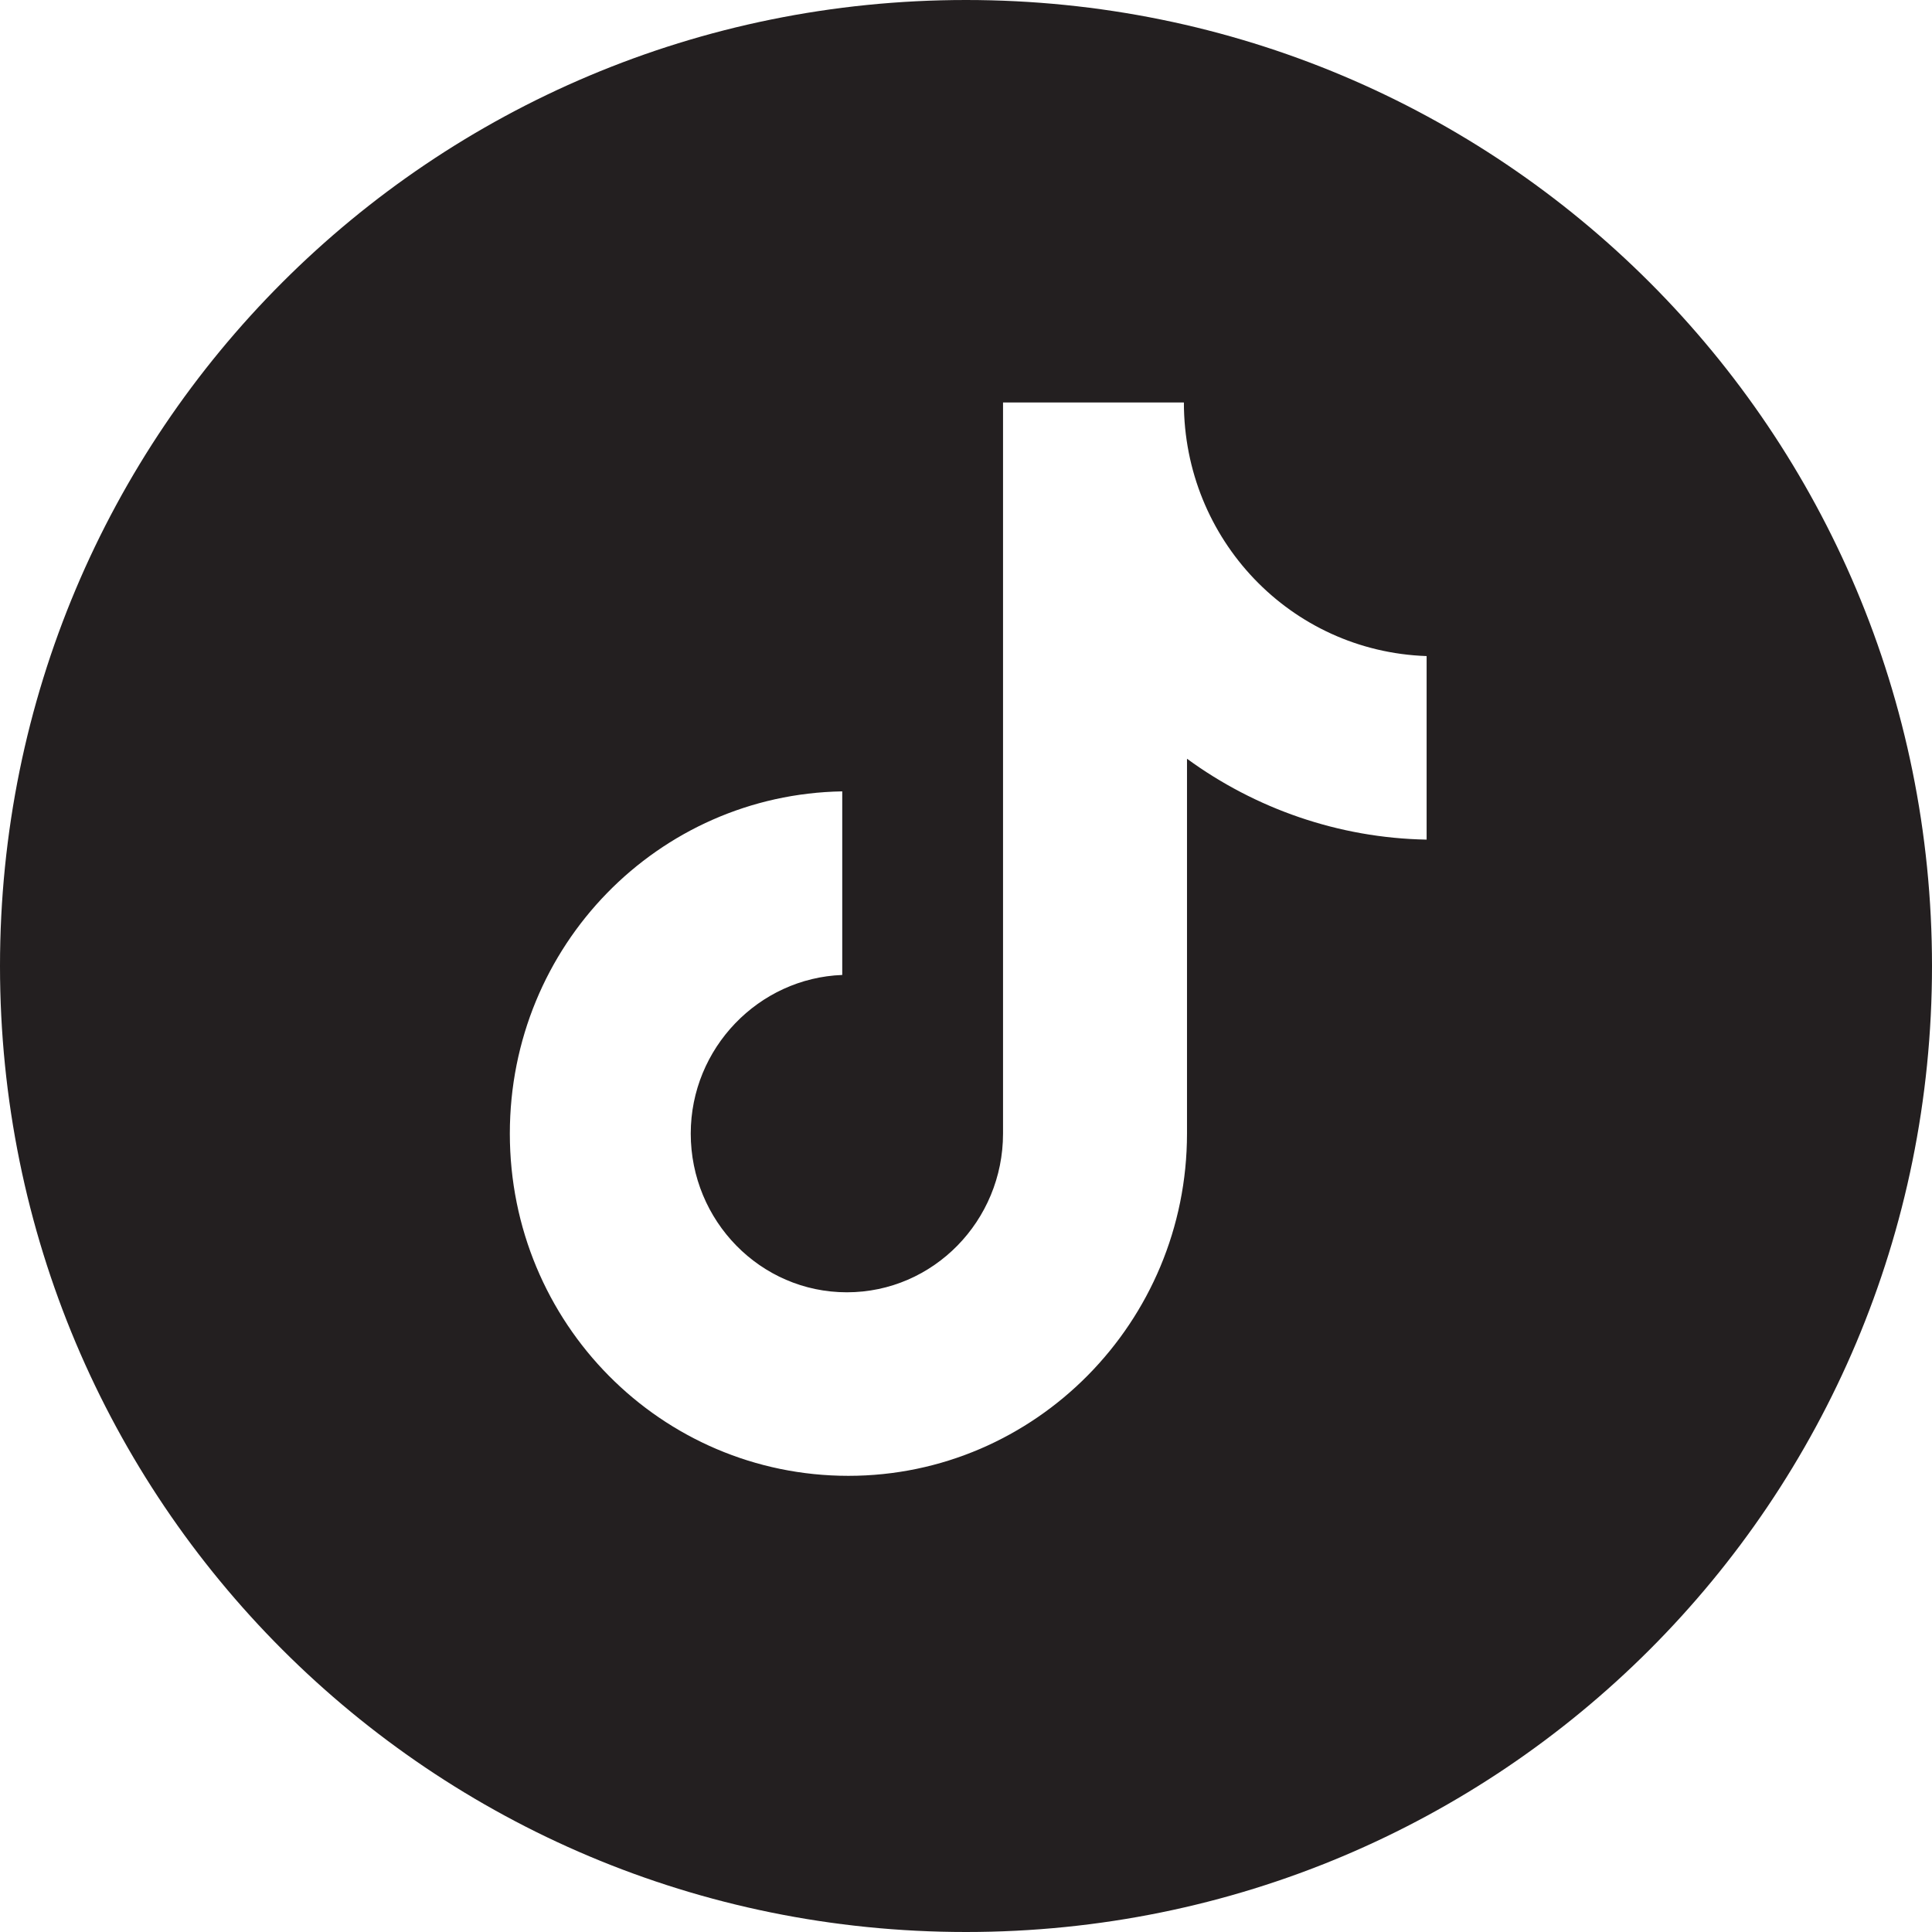 <svg width="36" height="36" viewBox="0 0 36 36" fill="none" xmlns="http://www.w3.org/2000/svg">
<path fill-rule="evenodd" clip-rule="evenodd" d="M36 18C36 8.03 27.97 0 18 0C8.03 0 0 8.03 0 18C0 27.97 8.03 36 18 36C27.97 36 36 27.97 36 18ZM18.69 7.5H22.06C22.06 10.051 24.048 12.138 26.583 12.225V15.645C24.941 15.616 23.386 15.065 22.118 14.138V21.123C22.118 24.63 19.295 27.5 15.809 27.5C12.323 27.5 9.5 24.659 9.5 21.123C9.5 17.616 12.266 14.804 15.694 14.746V18.167C14.138 18.225 12.871 19.529 12.871 21.123C12.871 22.746 14.167 24.08 15.78 24.08C17.393 24.08 18.69 22.746 18.69 21.123V7.5Z" fill="#231F20"/>
</svg>
